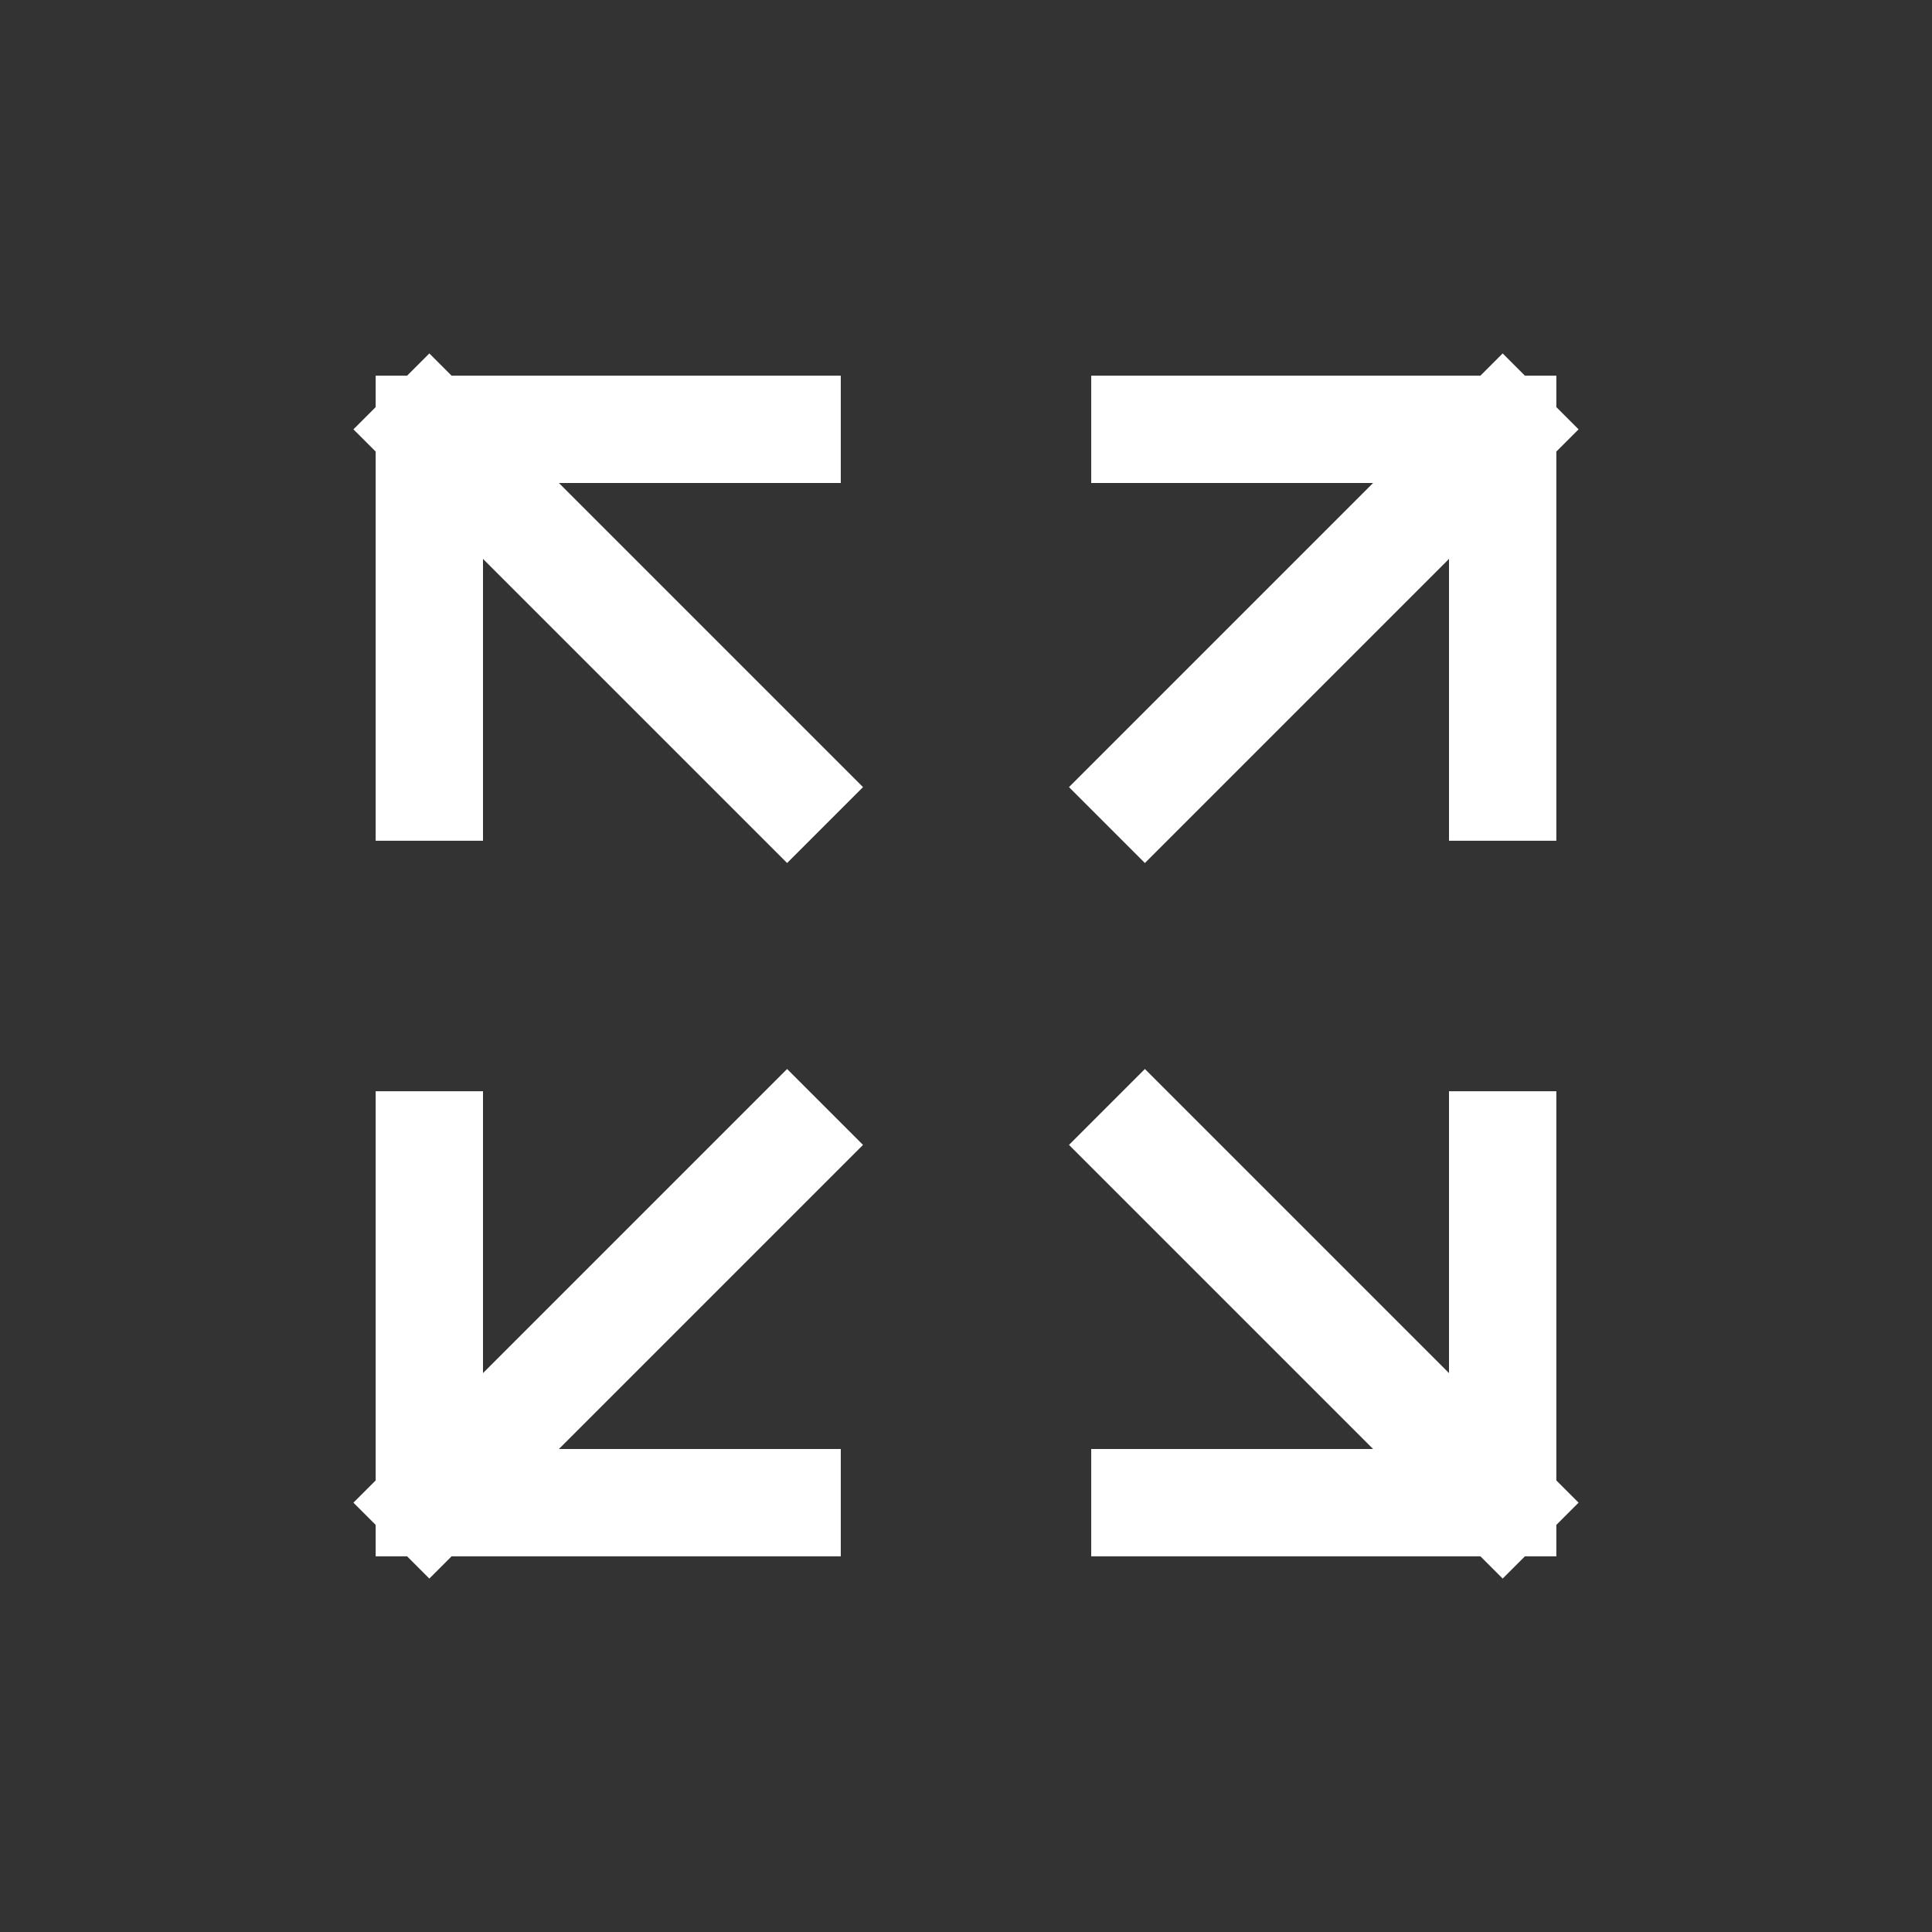 <svg xmlns="http://www.w3.org/2000/svg" width="54" height="54" viewBox="0 0 54 54" fill="none">
    <rect x="0" y="0" width="54" height="54" fill="#333333" stroke="none"/>
    <path
        d="M32 22L42 12M42 12H32M42 12V22M22 22L12 12M12 12L12 22M12 12L22 12M22 32L12 42M12 42H22M12 42L12 32M32 32L42 42M42 42V32M42 42H32"
        stroke="white" style="stroke:white;stroke-opacity:1;" stroke-width="3"
        stroke-linecap="square" />
</svg>
